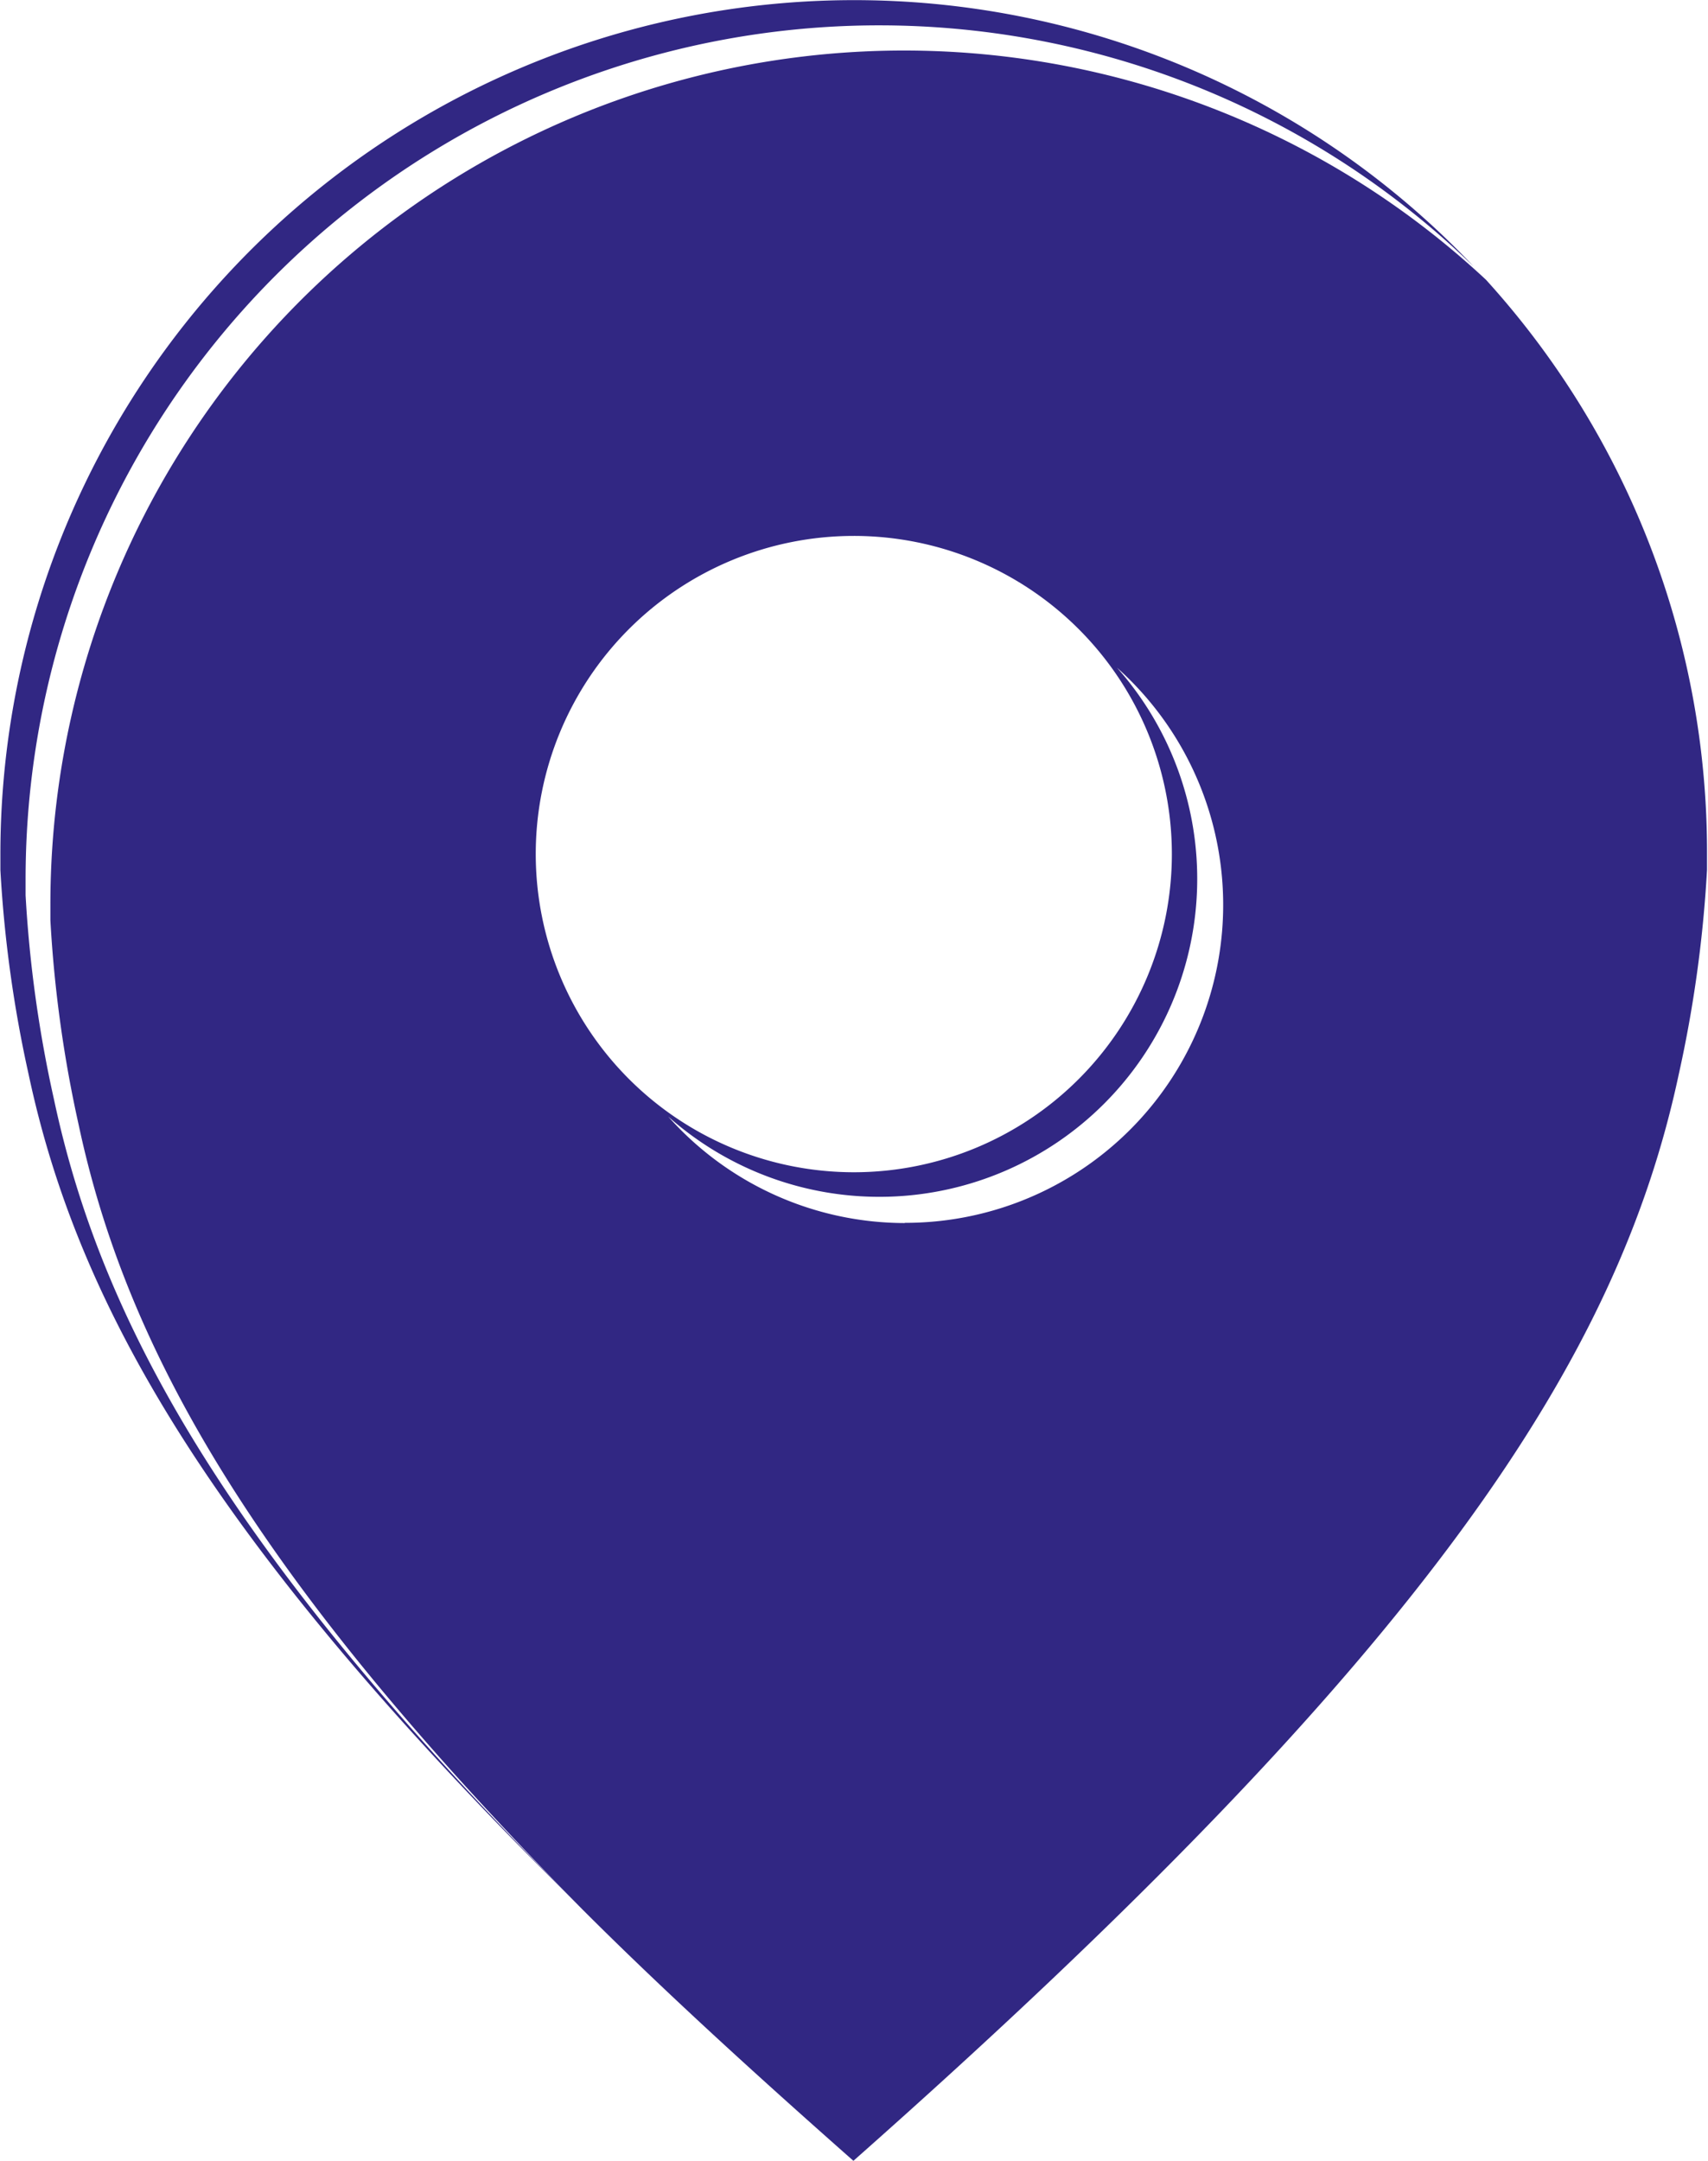 <svg xmlns="http://www.w3.org/2000/svg" width="8.678" height="10.975" viewBox="0 0 8.678 10.975">
  <g id="noun-localization-1558003" transform="translate(-16.563 -8.375)">
    <g id="Grupo_2051" data-name="Grupo 2051" transform="translate(16.563 8.375)">
      <path id="Caminho_1731" data-name="Caminho 1731" d="M16.693,12.922c0-.027,0-.053,0-.079a4.337,4.337,0,0,1,7.358-3.114,4.338,4.338,0,0,0-7.486,2.986c0,.027,0,.053,0,.079a6.415,6.415,0,0,0,.143,1.036c.25,1.176.932,2.387,2.785,4.213-1.755-1.754-2.412-2.937-2.656-4.085A6.392,6.392,0,0,1,16.693,12.922Z" transform="translate(-16.563 -8.375)" fill="#312783"/>
      <path id="Caminho_1732" data-name="Caminho 1732" d="M25.684,11.367a4.337,4.337,0,0,0-7.294,3.174c0,.027,0,.053,0,.079a6.4,6.4,0,0,0,.143,1.036c.24,1.127.878,2.287,2.56,3.988.4.4.858.819,1.377,1.277,2.94-2.6,3.888-4.085,4.194-5.521a6.415,6.415,0,0,0,.143-1.036c0-.026,0-.053,0-.079A4.321,4.321,0,0,0,25.684,11.367Zm-4.828,2.918A1.616,1.616,0,1,1,22.473,15.9,1.617,1.617,0,0,1,20.856,14.285Zm1.873,1.873a1.611,1.611,0,0,1-1.2-.541,1.615,1.615,0,0,0,2.28-2.28,1.615,1.615,0,0,1-1.076,2.82Z" transform="translate(-18.134 -9.946)" fill="#312783"/>
    </g>
  </g>
</svg>